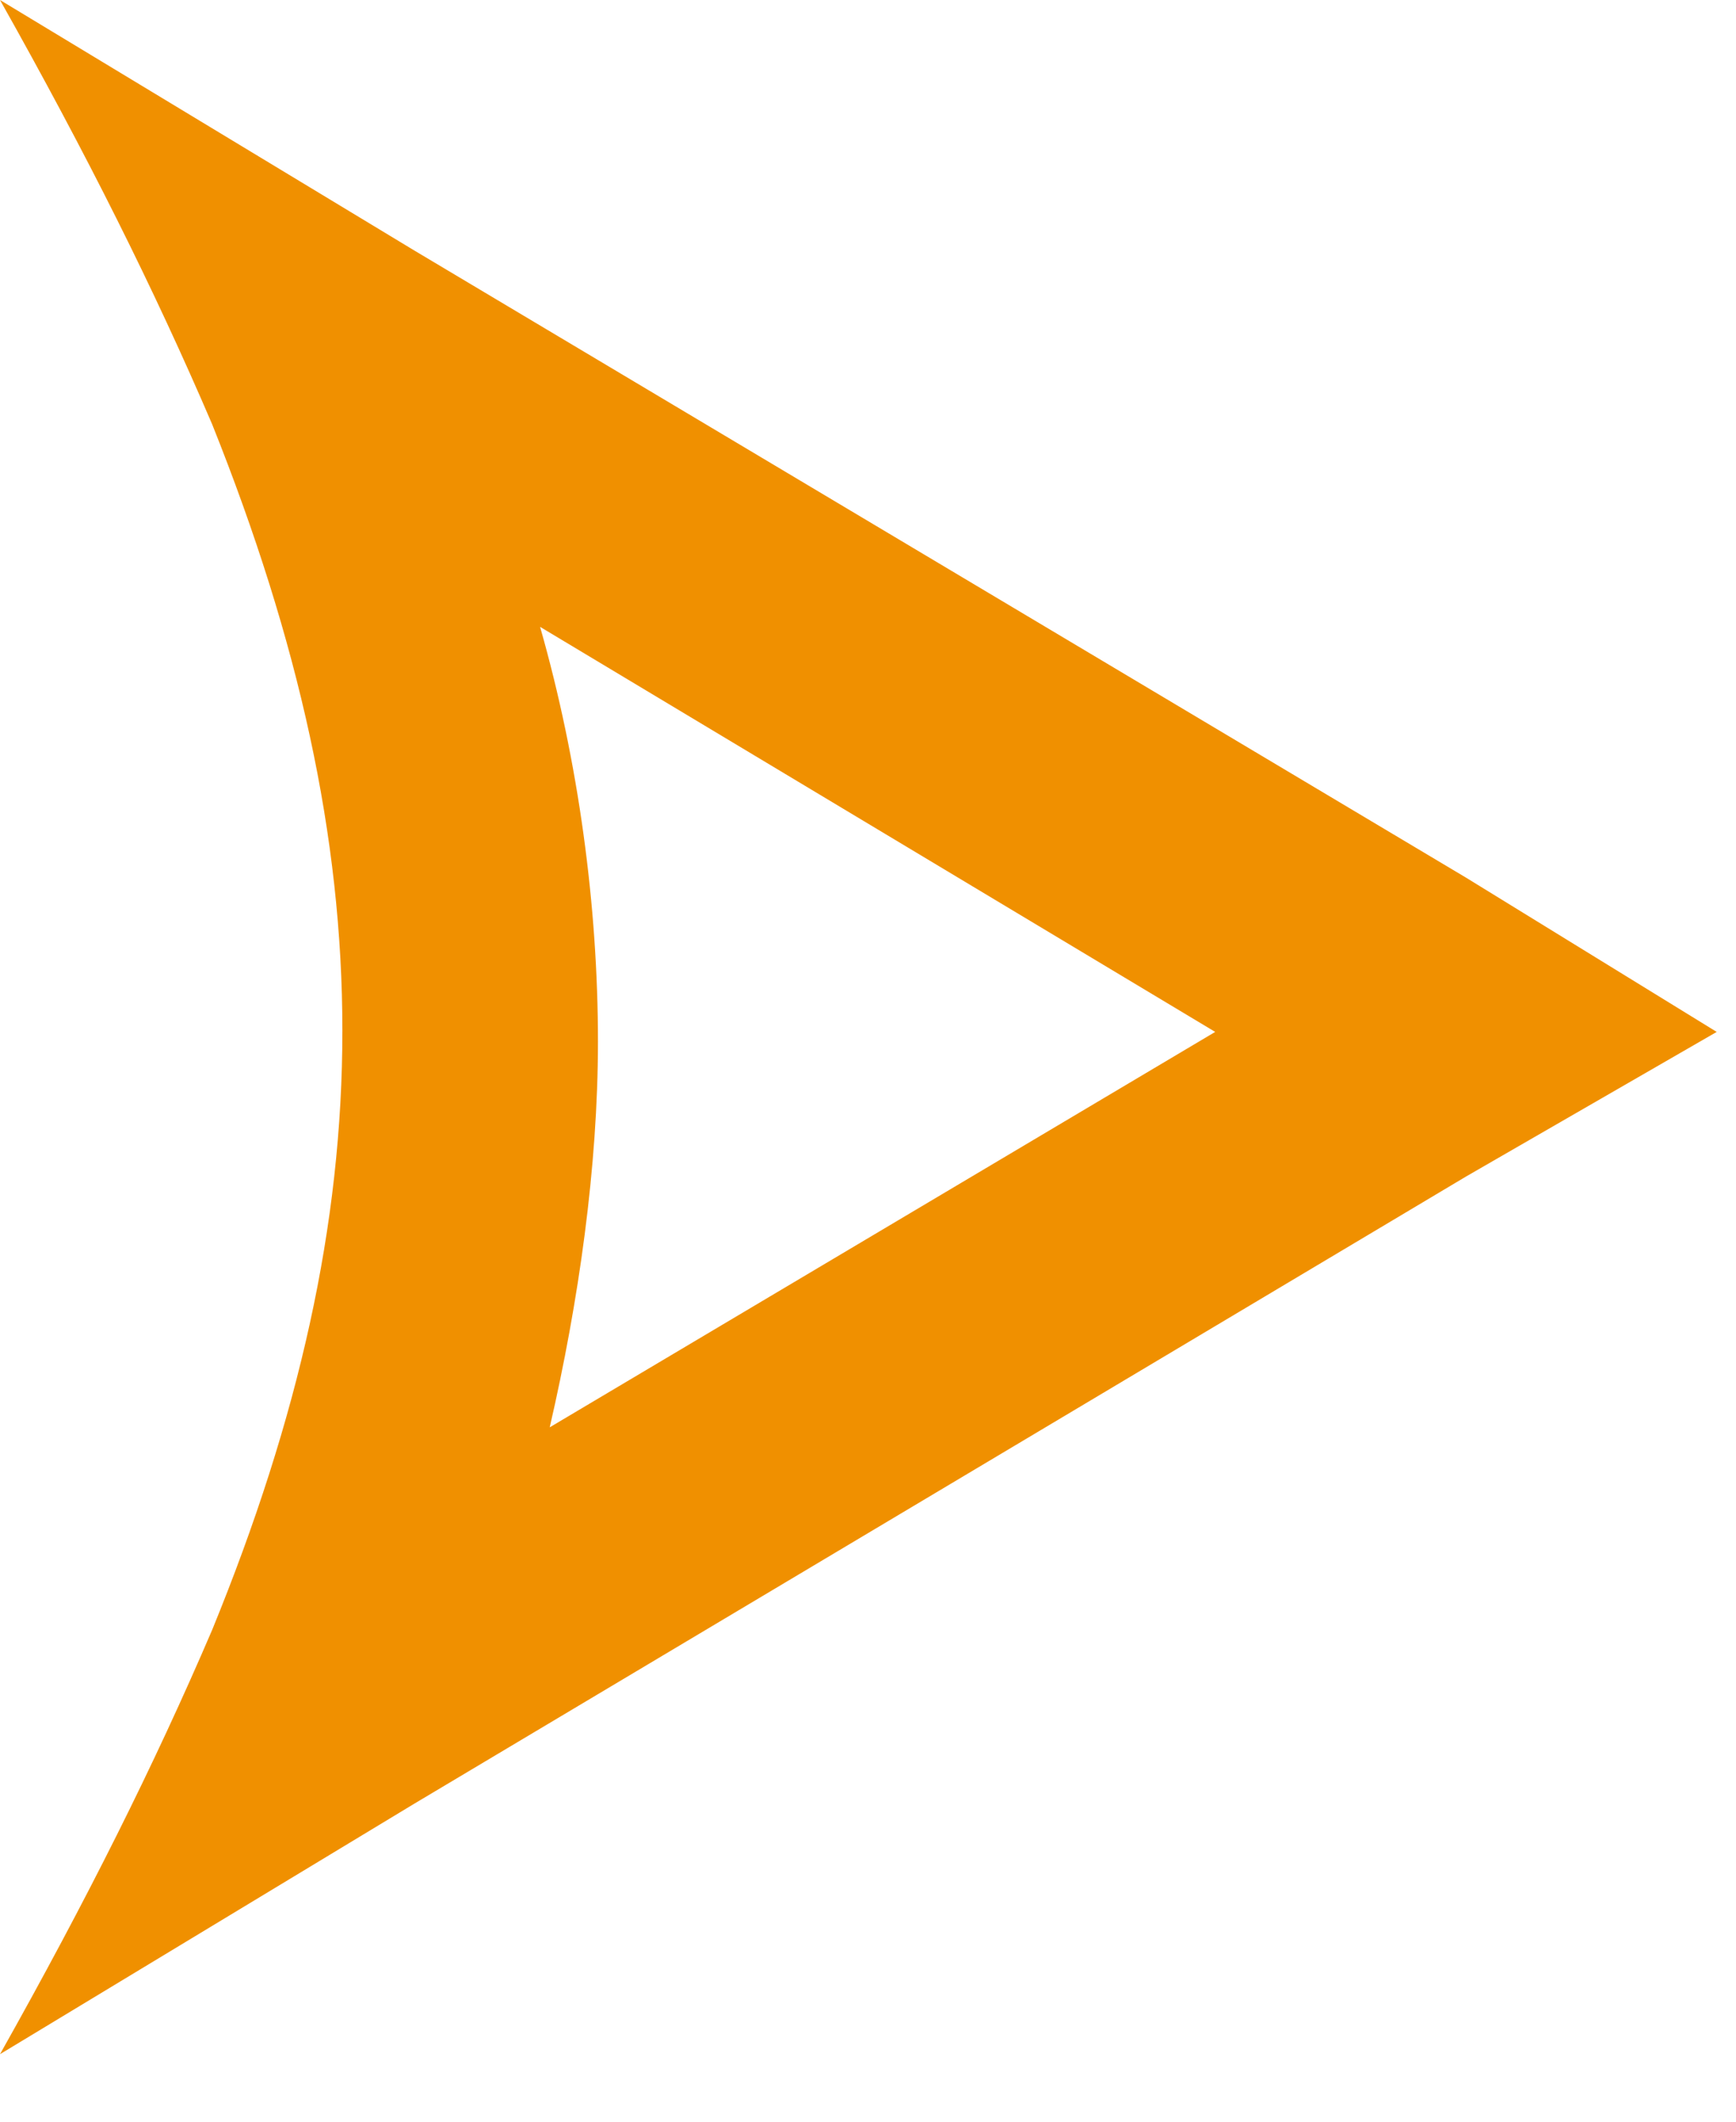<svg xmlns="http://www.w3.org/2000/svg" viewBox="0 0 18 22" style="enable-background:new 0 0 18 22" xml:space="preserve"><path d="m17.8 10.7-2.6-1.6L4.3 2.6 0 0c.9 1.6 1.6 3 2.2 4.4C4 8.9 4 12.5 2.2 16.9 1.6 18.3.9 19.7 0 21.3l4.3-2.6 10.9-6.5 2.6-1.5zm-5.2 0-7-4.2c.4 1.4.6 2.9.6 4.3 0 1.3-.2 2.7-.5 4l6.9-4.1z" style="fill-rule:evenodd;clip-rule:evenodd;fill:#f09000"/></svg>